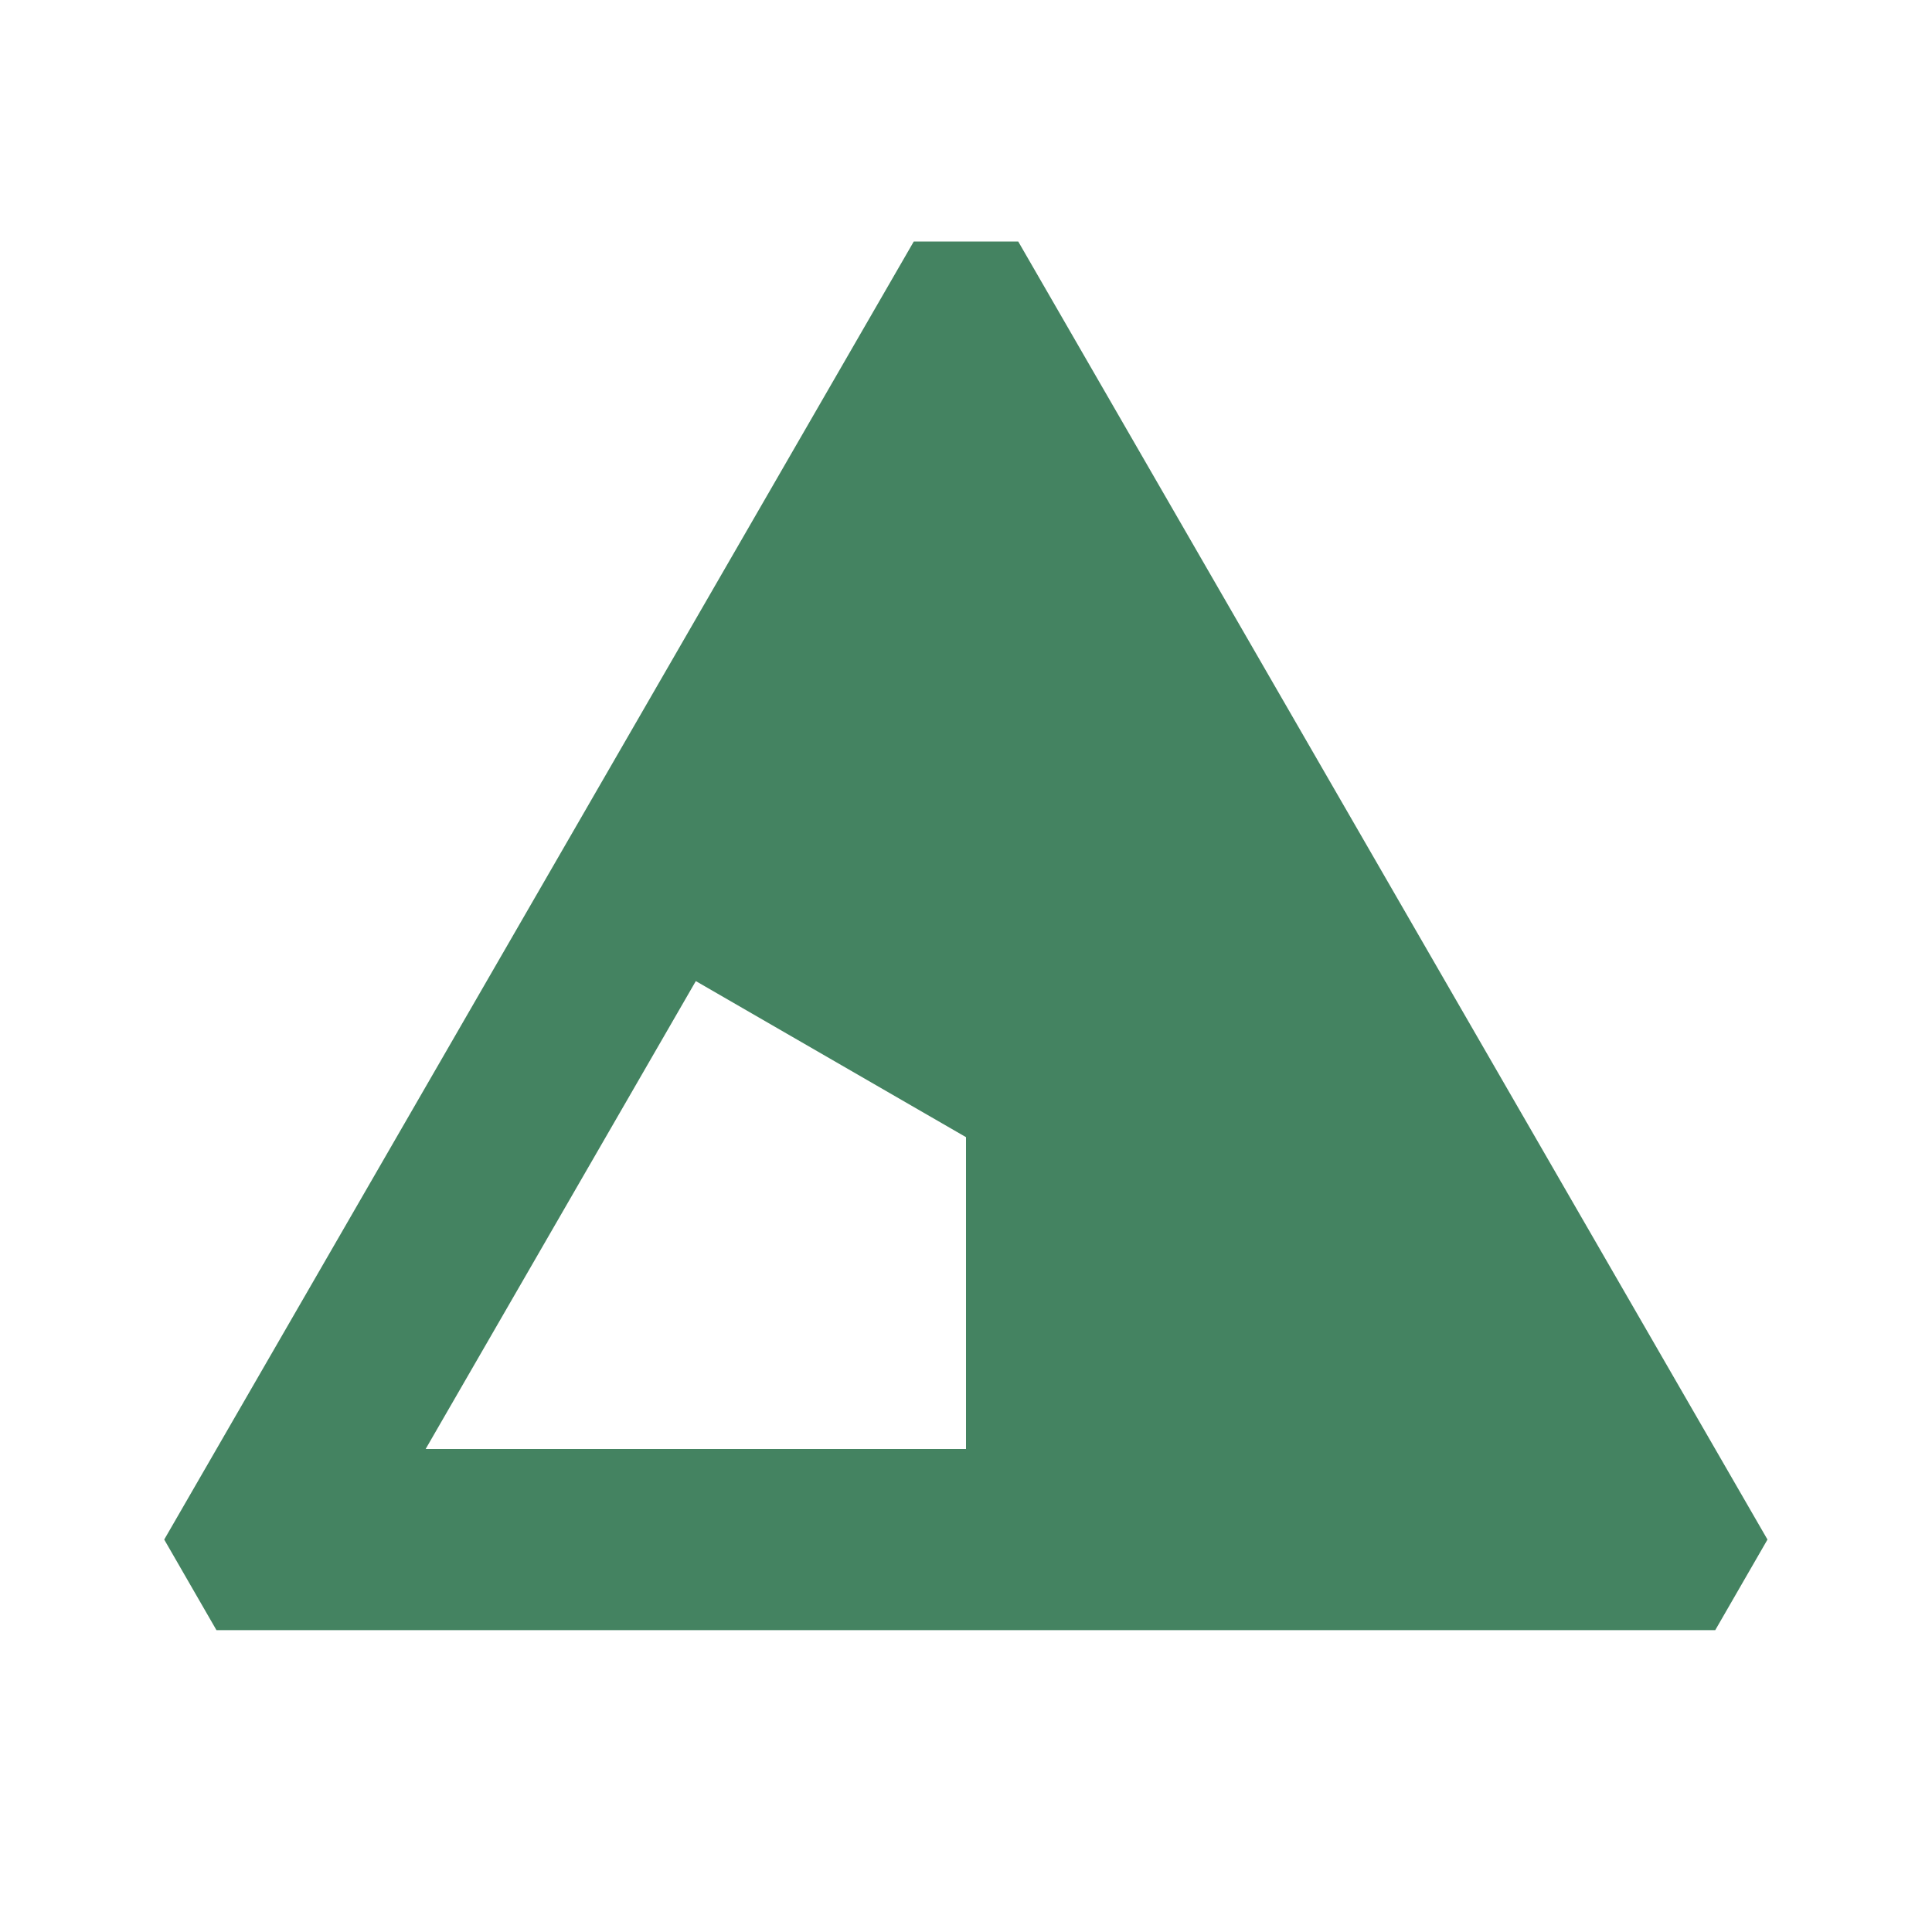 <svg xmlns="http://www.w3.org/2000/svg"  viewBox="0 0 64 64"><defs fill="#448361" /><path  d="m33.73,8h-3.46L5.44,51c.77,1.33.96,1.67,1.73,3h49.65c.77-1.33.96-1.67,1.73-3L33.73,8Zm-1.73,40H14.1l8.95-15.5,8.95,5.17v10.33Z" fill="#448361" /></svg>